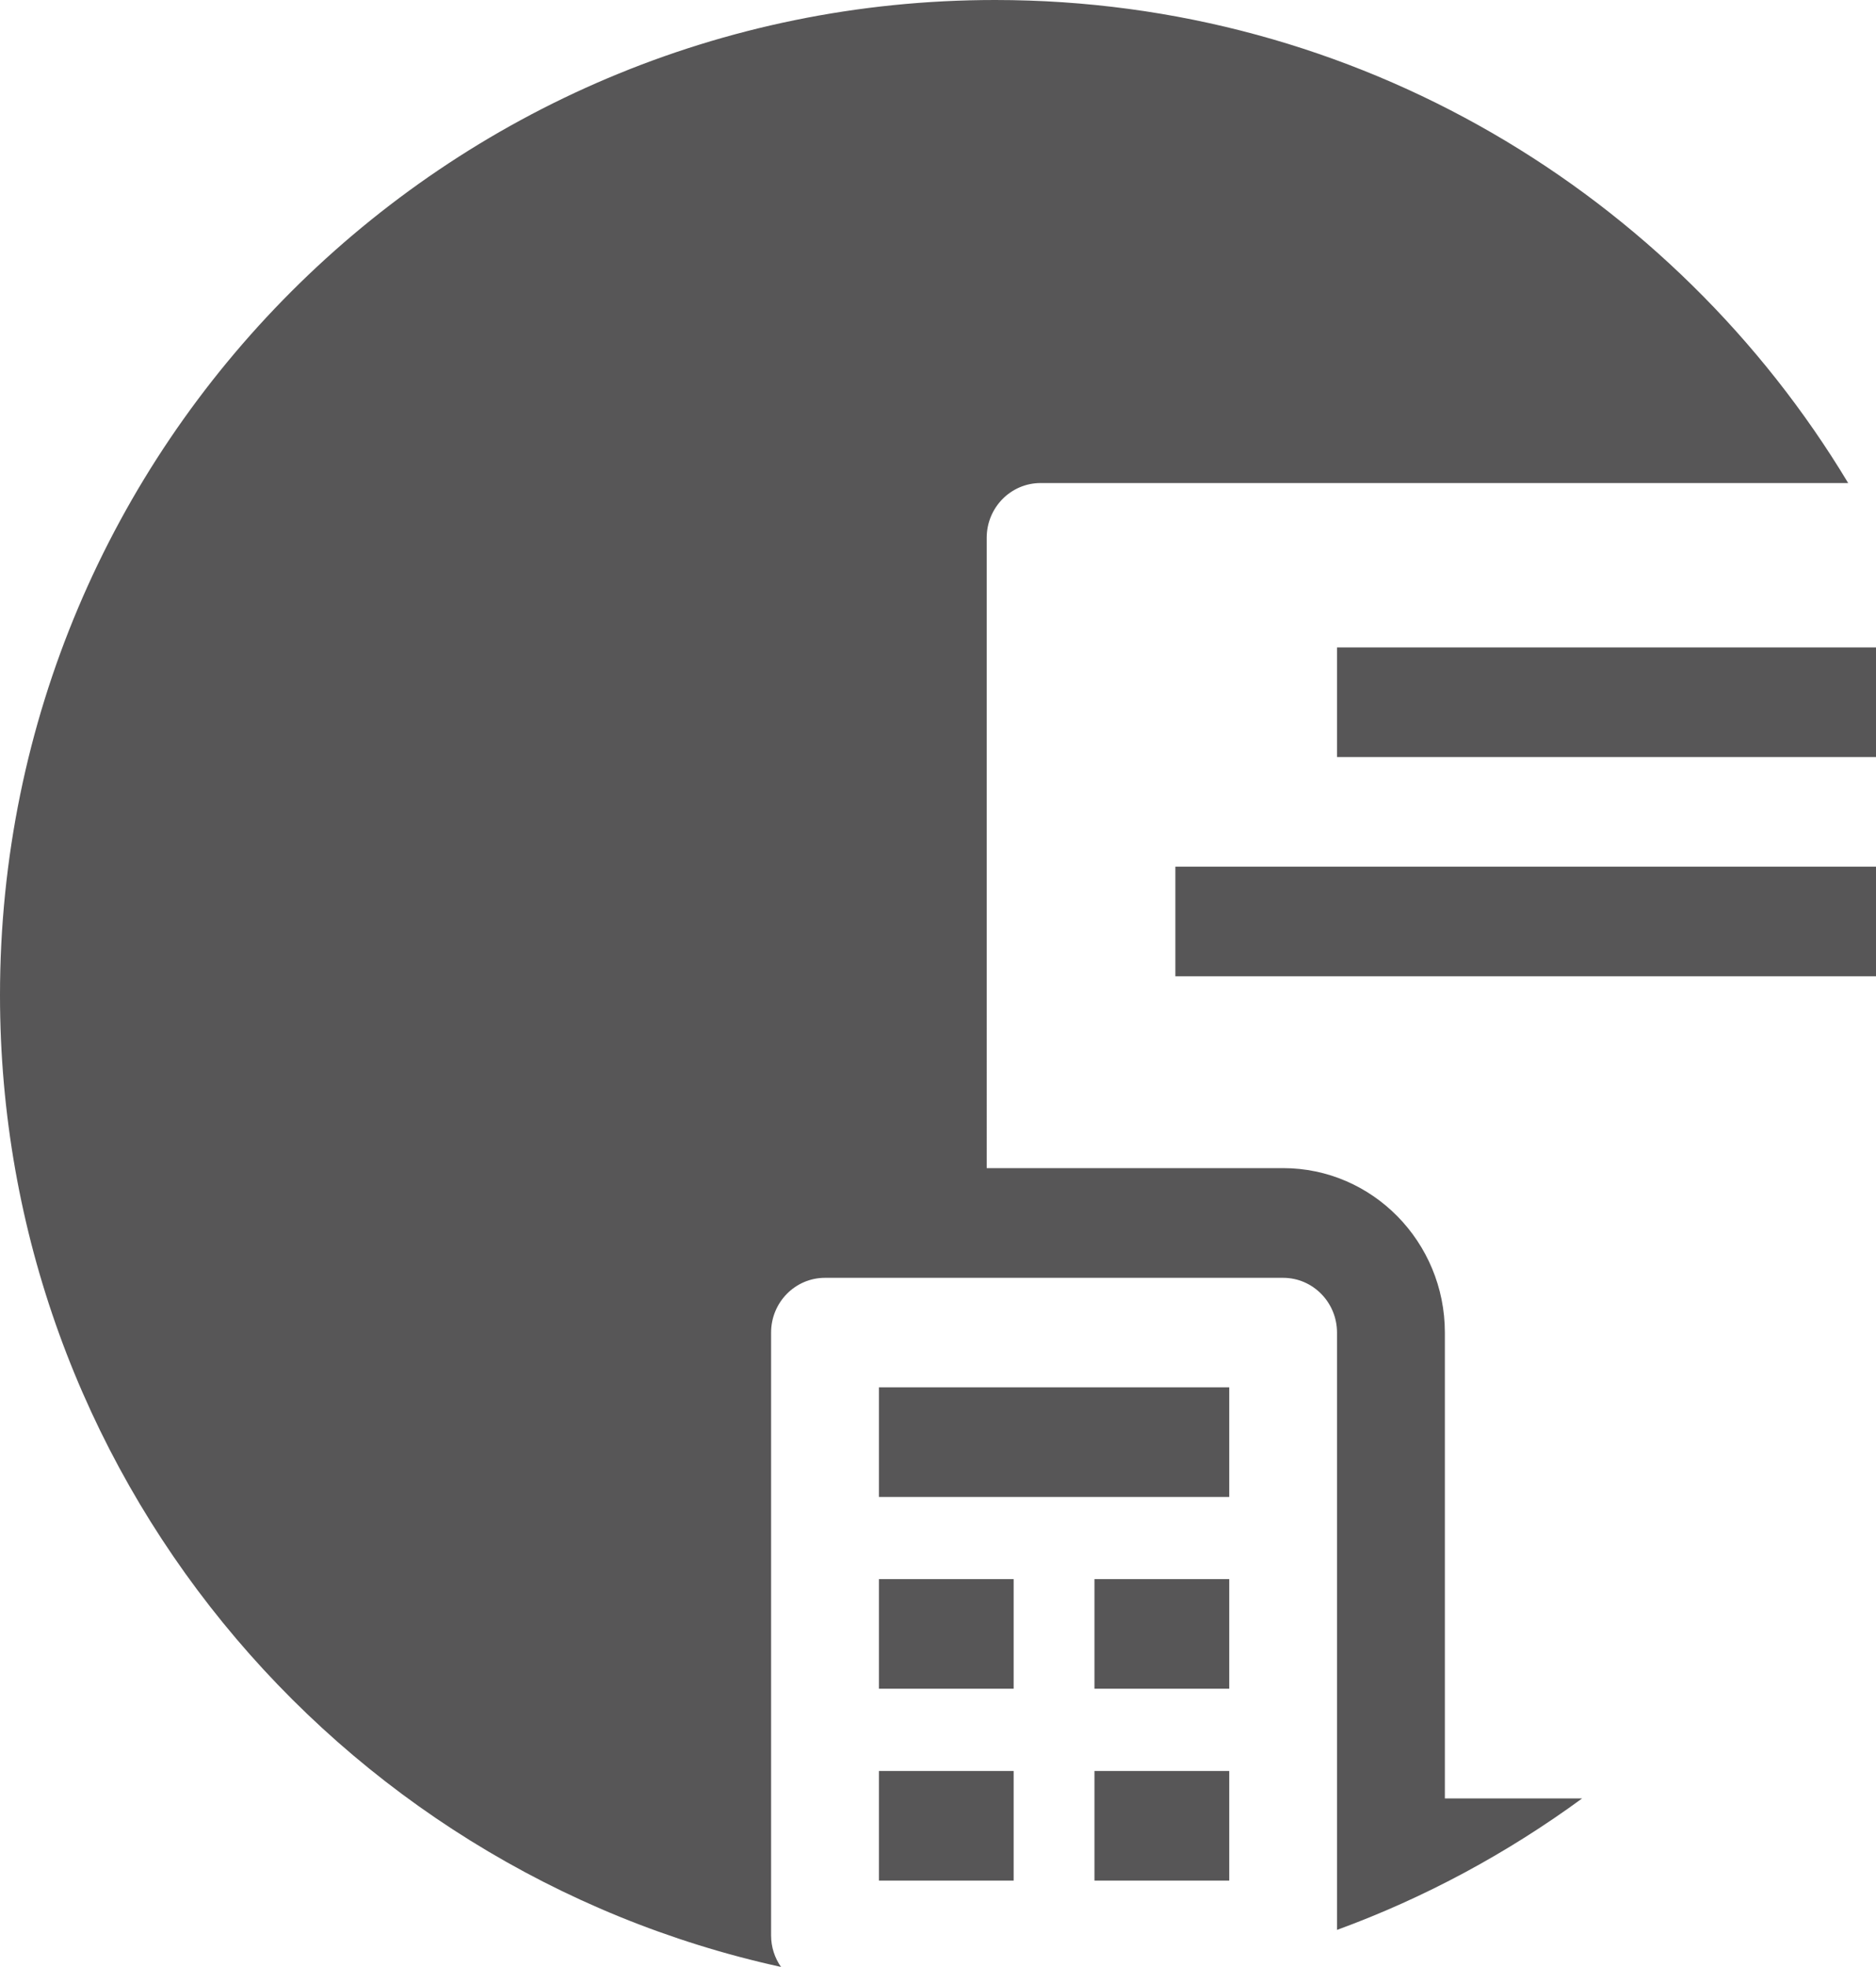 <?xml version="1.0" encoding="UTF-8"?>
<svg id="Ebene_1" data-name="Ebene 1" xmlns="http://www.w3.org/2000/svg" viewBox="0 0 213.78 224.11">
  <defs>
    <style>
      .cls-1 {
        fill: #575657;
      }
    </style>
  </defs>
  <path class="cls-1" d="M210.61,55.04C190.78,22.07,154.67,0,113.39,0,50.76,0,0,50.76,0,113.39c0,54.25,38.11,99.57,89,110.73-.71-1.02-1.13-2.25-1.13-3.59v-68.69c0-3.45,2.75-6.24,6.14-6.24h52.21c3.39,0,6.14,2.8,6.14,6.24v68.06c10.06-3.68,19.43-8.76,27.93-14.98h-15.64v-53.08c0-10.33-8.26-18.74-18.43-18.74h-33.78V61.28c0-3.45,2.75-6.24,6.14-6.24h92.03ZM140.08,158.08h-39.92v12.49h39.92v-12.49h0ZM115.51,179.93h-15.35v12.49h15.35v-12.49h0ZM115.51,201.79h-15.35v12.49h15.35v-12.49h0ZM140.08,179.93h-15.36v12.49h15.36v-12.49h0ZM140.08,201.79h-15.36v12.49h15.36v-12.49h0ZM213.78,73.77h-61.42v12.49h61.42v-12.49h0ZM133.94,111.24h79.84v-12.49h-79.84v12.49h0Z"/>
</svg>
